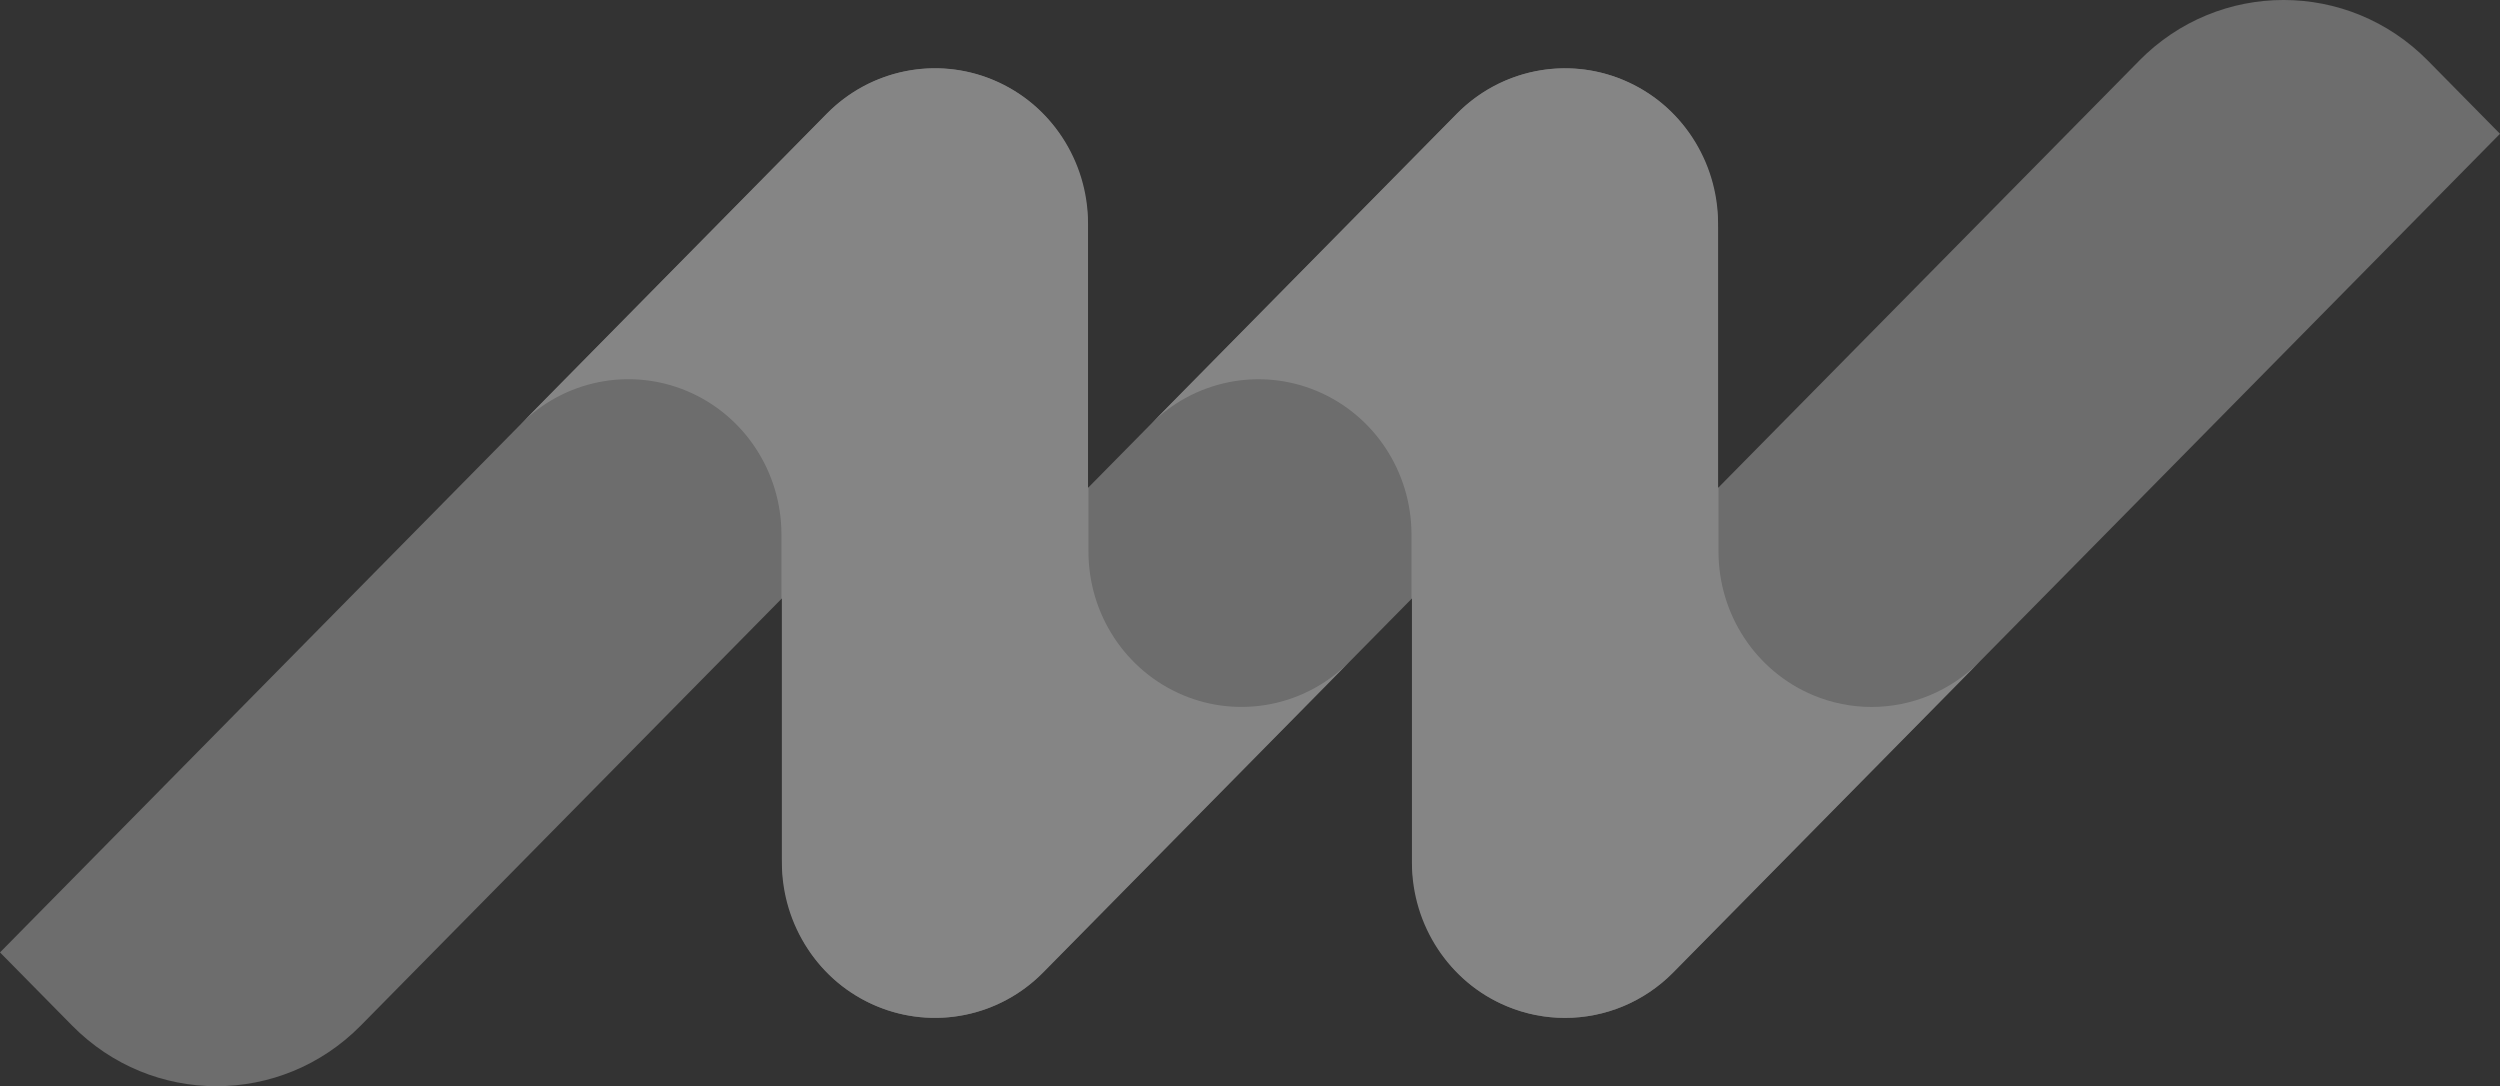 <?xml version="1.0" encoding="UTF-8"?><svg id="_レイヤー_2" xmlns="http://www.w3.org/2000/svg" viewBox="0 0 580 252"><rect x="0" y="0" width="580" height="252" fill="#333333" stroke="none"/><defs><style>.cls-1{opacity:.7;}.cls-1,.cls-2{fill:#fff;}.cls-3{opacity:.4;}</style></defs><g id="_レイアウト"><g class="cls-3"><path class="cls-1" d="M496.31,14.07l-97.72,99.12v-60.43c0-12.33-5.75-24.17-15.91-30.93-14.4-9.59-32.97-7.33-44.71,4.58l-85.56,86.78v-60.44c0-12.33-5.75-24.17-15.92-30.93-14.4-9.57-32.96-7.31-44.69,4.59L0,220.96l16.74,16.98c18.49,18.75,48.46,18.75,66.95,0l97.72-99.12v60.44c0,12.33,5.76,24.17,15.93,30.93,14.4,9.57,32.96,7.31,44.69-4.59l85.56-86.78v60.36c0,12.87,6.29,25.17,17.17,31.8,5.74,3.49,12.07,5.17,18.33,5.17,9.24,0,18.32-3.66,25.11-10.55L580,31.04l-16.74-16.98c-18.49-18.75-48.46-18.75-66.95,0Z"/><path class="cls-2" d="M434.2,164.01c-4.57,0-9.19-.9-13.58-2.74-13.27-5.58-21.92-18.71-21.92-33.28v-14.92l-.11.11v-61.32c0-14.57-8.65-27.7-21.92-33.28-13.26-5.57-28.54-2.49-38.69,7.81l-71.13,72.15c10.16-10.3,25.44-13.38,38.69-7.81,13.27,5.57,21.92,18.71,21.92,33.28v14.92h0s.11-.11.11-.11v61.31c0,14.57,8.65,27.7,21.92,33.28,4.39,1.85,9.01,2.74,13.58,2.74,9.24,0,18.32-3.66,25.11-10.55l71.12-72.14c-6.79,6.89-15.87,10.55-25.11,10.55Z"/><path class="cls-2" d="M274.45,161.26c-13.27-5.58-21.92-18.71-21.92-33.28v-14.92h0s-.11.11-.11.11v-61.32c0-14.57-8.65-27.7-21.92-33.28-13.26-5.57-28.54-2.49-38.69,7.81l-71.13,72.15c10.16-10.3,25.43-13.38,38.69-7.81,13.27,5.57,21.92,18.71,21.92,33.28v14.92h0s.11-.11.11-.11v61.31c0,14.57,8.65,27.7,21.92,33.28,13.26,5.57,28.54,2.5,38.69-7.81l71.12-72.14c-10.15,10.31-25.43,13.38-38.69,7.81Z"/></g></g></svg>